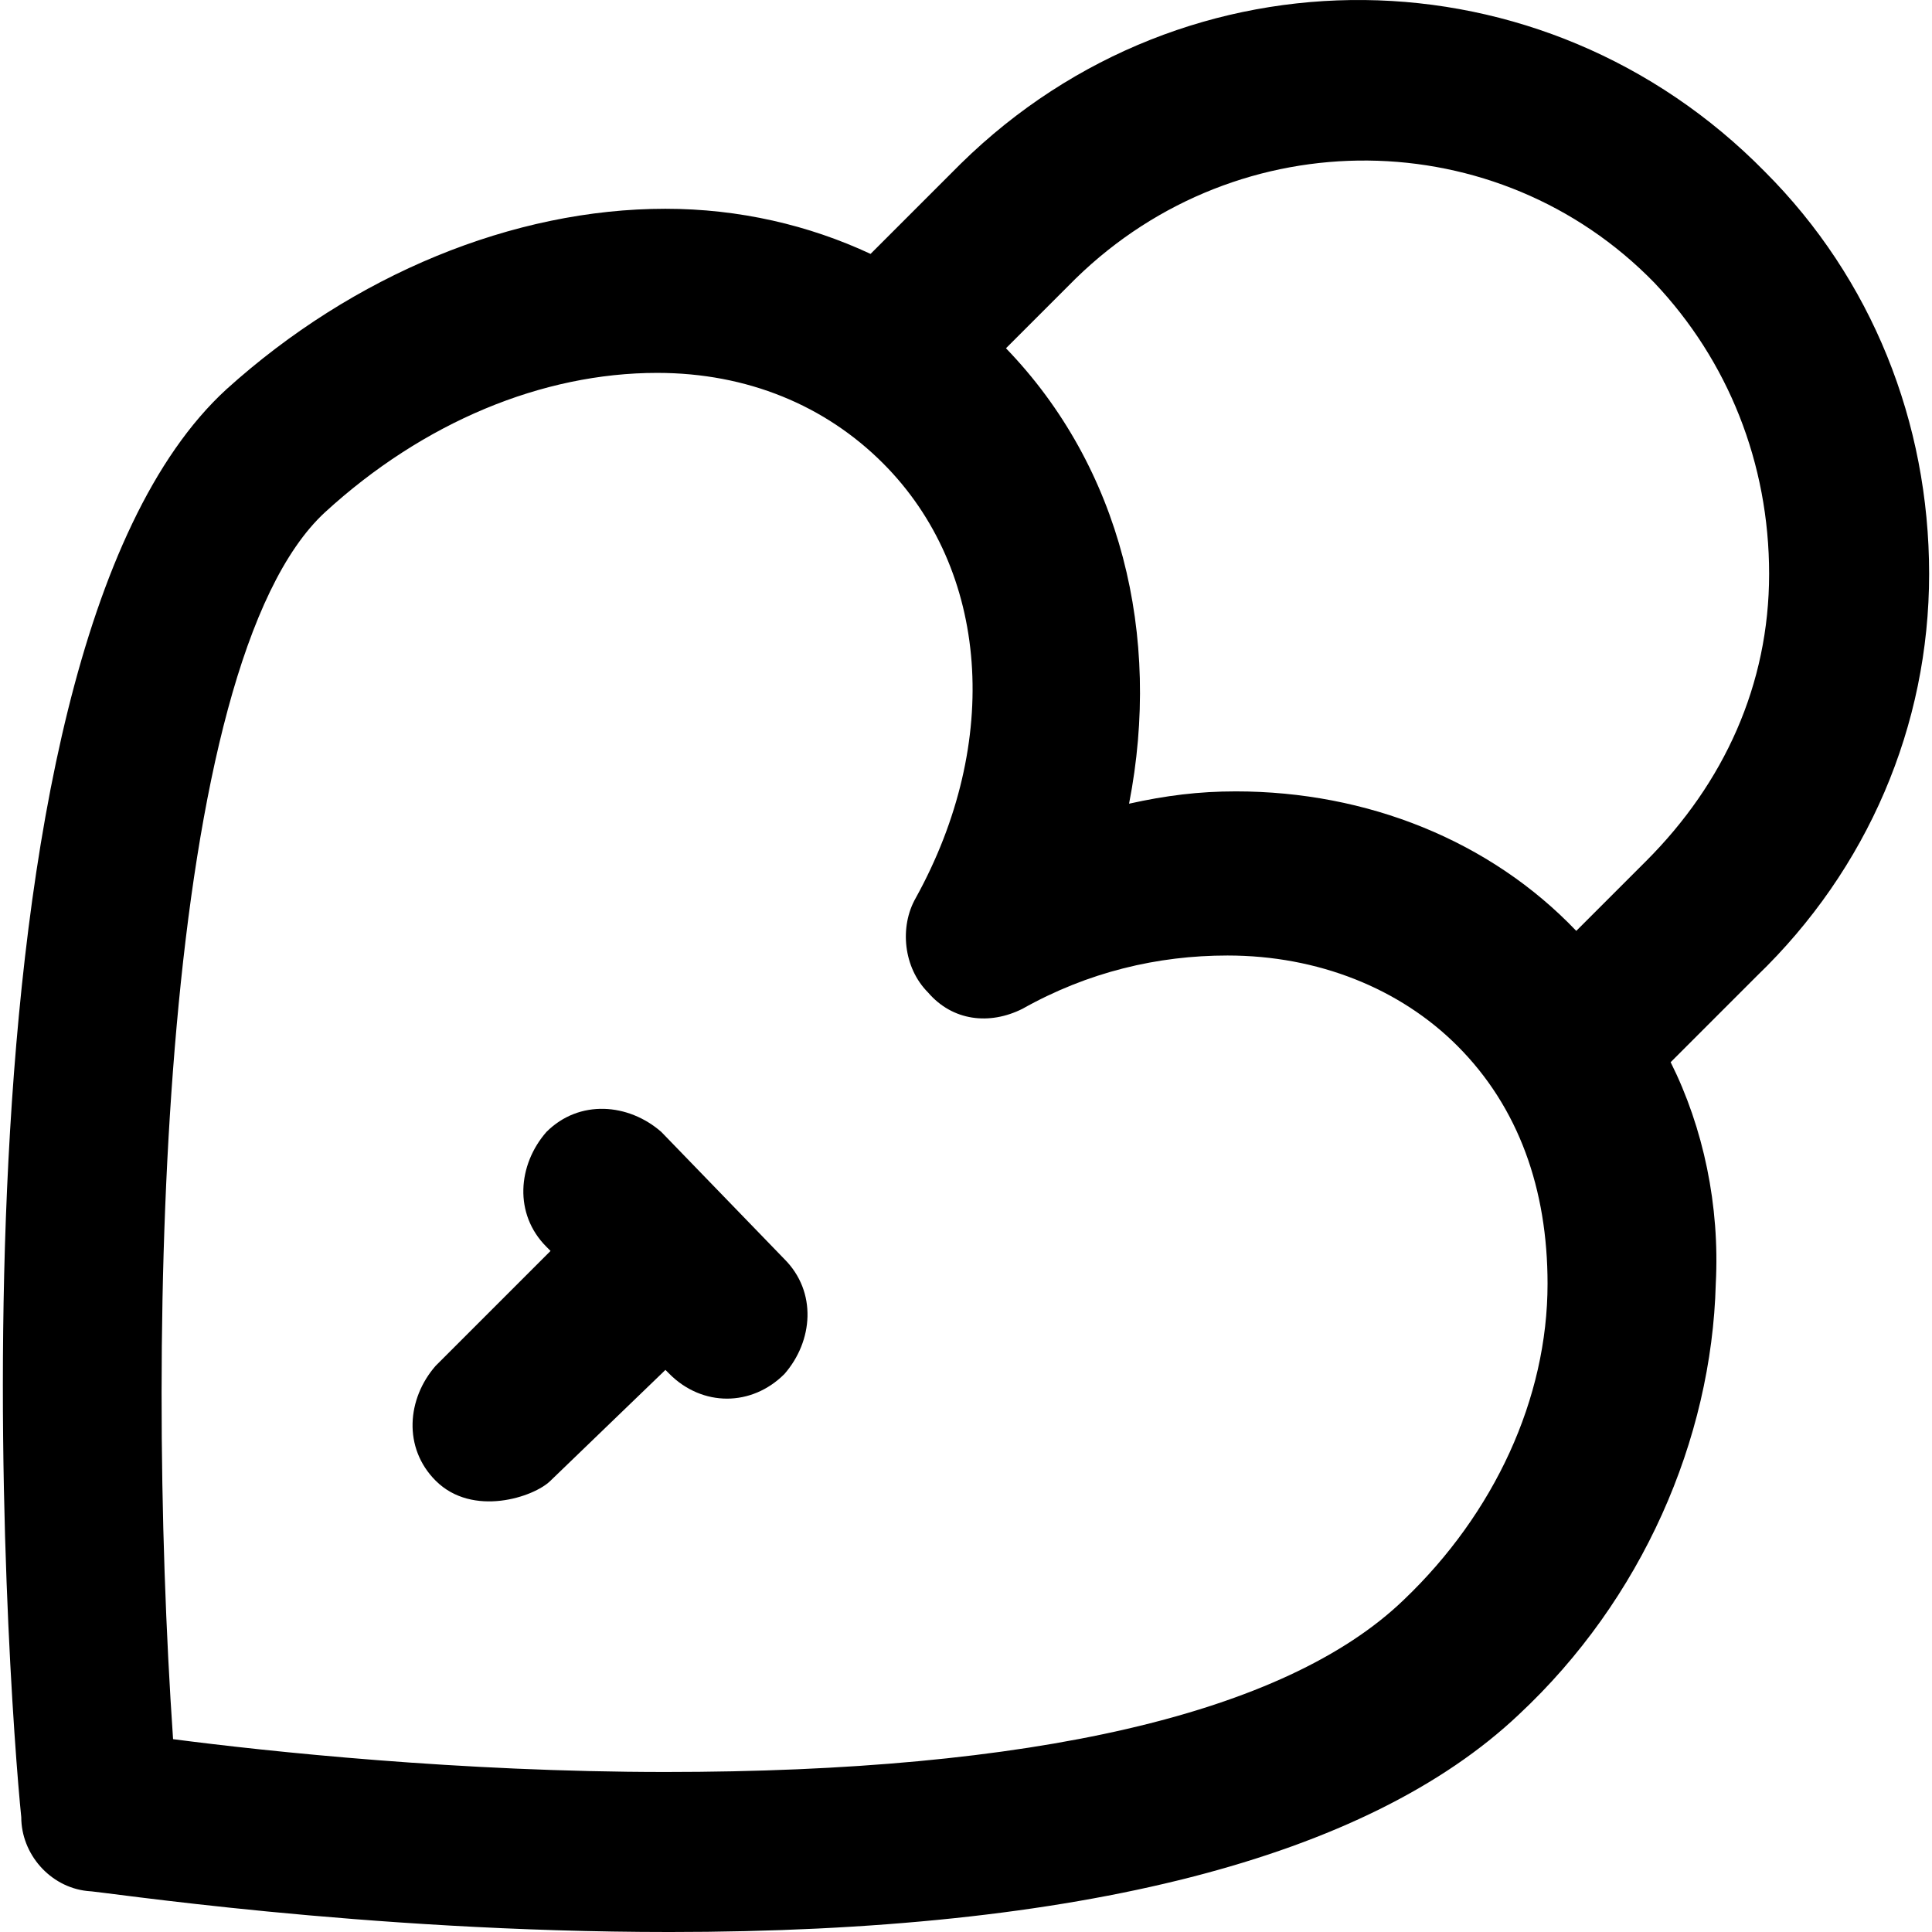<?xml version="1.0" encoding="iso-8859-1"?>
<!-- Uploaded to: SVG Repo, www.svgrepo.com, Generator: SVG Repo Mixer Tools -->
<svg fill="#000000" height="800px" width="800px" version="1.1" id="Layer_1" xmlns="http://www.w3.org/2000/svg" xmlns:xlink="http://www.w3.org/1999/xlink" 
	 viewBox="0 0 502.275 502.275" xml:space="preserve">
<g>
	<g>
		<path d="M458.861,44.675c-57.6-58.667-150.4-59.733-209.067-2.133l-23.467,23.467c-16-7.467-34.133-11.733-53.333-11.733
			c-39.467,0-81.067,17.067-114.133,46.933c-76.8,70.4-56.533,340.267-53.333,371.2c0,9.6,7.467,18.133,17.067,19.2
			c3.2,0,71.467,10.667,151.467,10.667c106.667,0,181.333-19.2,220.8-56.533c32-29.867,50.133-71.467,51.2-112
			c1.067-20.267-3.2-40.533-11.733-57.6l22.4-22.4c28.8-27.733,44.8-65.066,44.8-104.533S486.595,72.408,458.861,44.675z
			 M364.995,415.875c-30.933,29.867-97.067,44.8-192,44.8c-53.333,0-103.467-5.333-128-8.533
			c-7.467-108.8-3.2-279.467,39.467-318.933c25.6-23.467,56.533-36.267,86.4-36.267c23.467,0,43.733,8.533,58.667,23.467
			c27.733,27.733,30.933,72.533,8.533,113.067c-4.267,7.467-3.2,18.133,3.2,24.533c6.4,7.467,16,8.533,24.533,4.267
			c17.067-9.6,35.2-13.867,53.333-13.867c23.467,0,44.8,8.533,59.733,23.467c16,16,23.467,37.333,23.467,61.867
			C402.328,363.608,388.461,393.475,364.995,415.875z M427.928,223.875l-18.133,18.133c-22.4-23.467-54.4-36.267-88.533-36.267
			c-9.6,0-18.133,1.067-27.733,3.2c8.533-43.733-2.133-87.467-32-118.4l18.133-18.133c42.667-41.6,109.867-40.533,150.4,1.067
			c19.2,20.267,29.867,46.933,29.867,75.733S448.195,203.608,427.928,223.875z"/>
	</g>
</g>
<g>
	<g>
		<path d="M203.928,327.341l-32-33.066c-8.533-7.467-21.333-8.533-29.867,0c-7.467,8.533-8.533,21.333,0,29.867l1.067,1.067
			l-29.867,29.867c-7.467,8.533-8.533,21.333,0,29.867c9.6,9.6,25.6,4.267,29.867,0l29.867-28.8l1.067,1.067
			c4.267,4.267,9.6,6.4,14.933,6.4c5.333,0,10.667-2.133,14.933-6.4C211.395,348.675,212.461,335.875,203.928,327.341z"/>
	</g>
</g>
</svg>